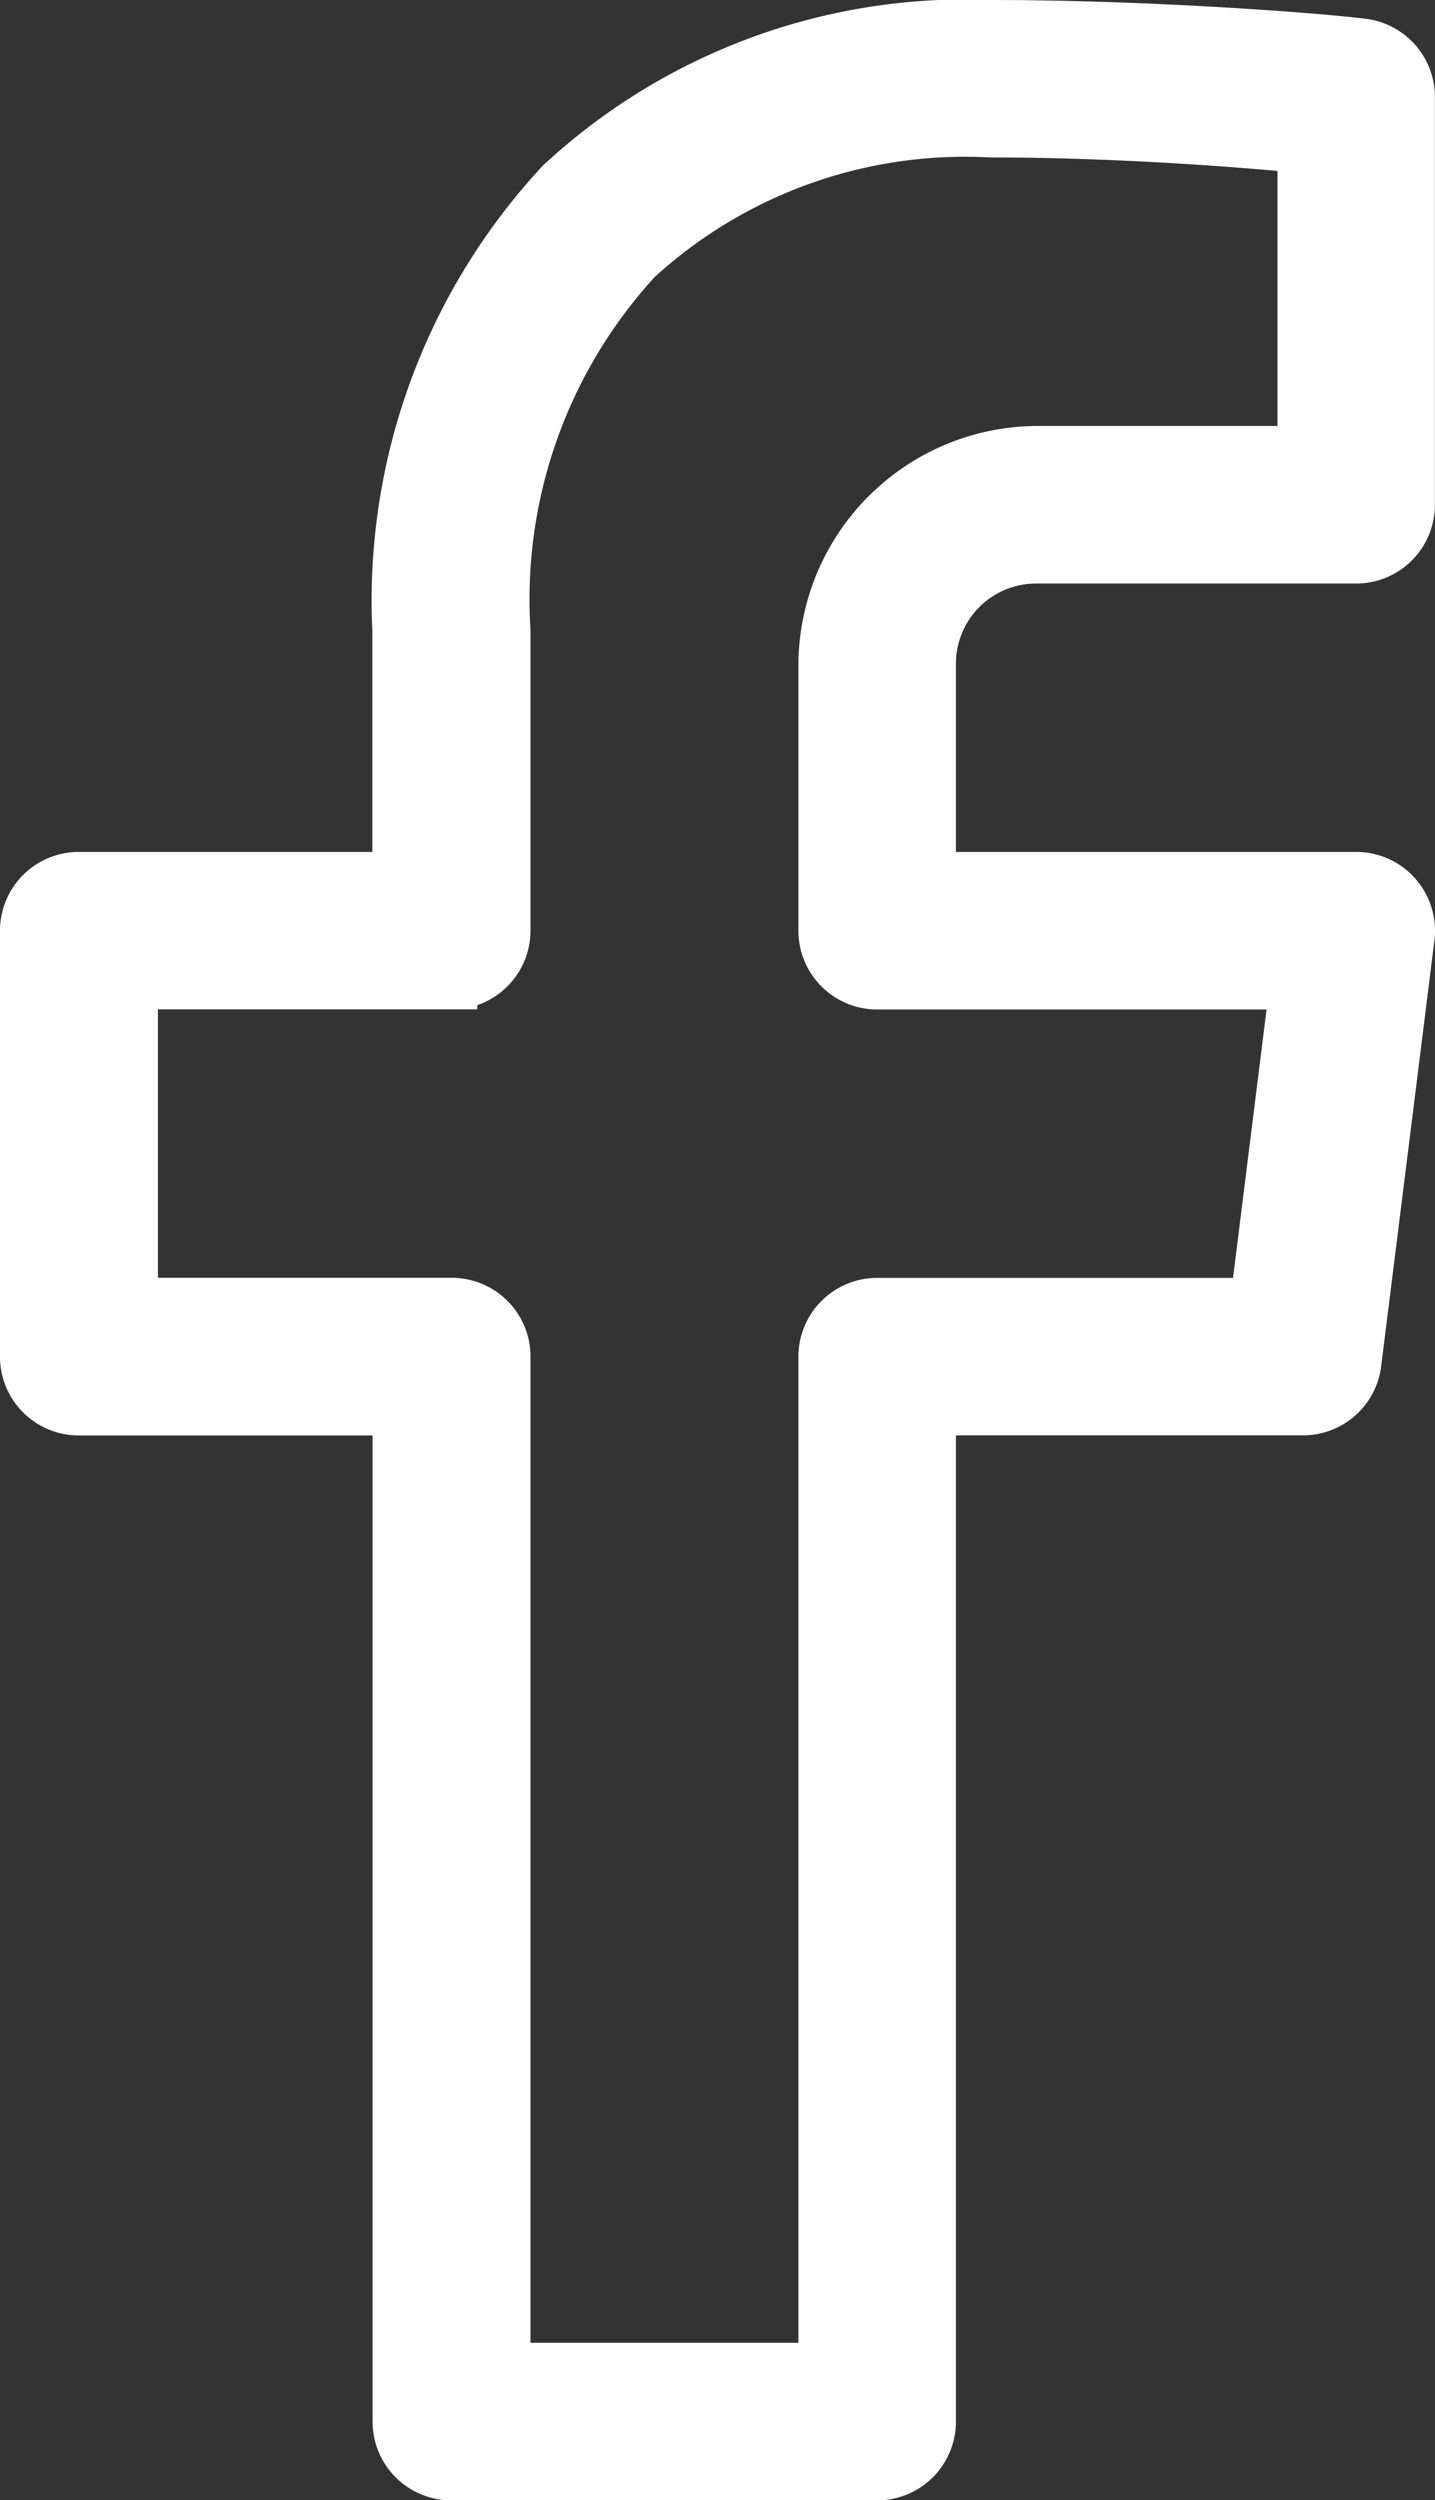<svg xmlns="http://www.w3.org/2000/svg" width="14.066" height="24.5" viewBox="0 0 14.066 24.5">
  <rect x="0" y="0" width="14.066" height="24.5" fill="#333333" stroke="none"/>
  <path id="icons8-facebook_1_" data-name="icons8-facebook (1)" d="M21.465,2A5.83,5.83,0,0,0,17.25,3.548a6,6,0,0,0-1.6,4.383v2.417h-3.13A.522.522,0,0,0,12,10.87v4.174a.522.522,0,0,0,.522.522h3.13v9.913a.522.522,0,0,0,.522.522h4.174a.522.522,0,0,0,.522-.522V15.565h3.652a.522.522,0,0,0,.518-.456l.522-4.174a.522.522,0,0,0-.518-.587H20.87V8.261a1.036,1.036,0,0,1,1.043-1.043h3.13a.522.522,0,0,0,.522-.522V2.7a.522.522,0,0,0-.453-.517C24.651,2.124,22.986,2,21.465,2Zm0,1.043c1.272,0,2.5.1,3.057.154V6.174H21.913a2.1,2.1,0,0,0-2.087,2.087V10.87a.522.522,0,0,0,.522.522h4.1l-.391,3.13H20.348a.522.522,0,0,0-.522.522v9.913H16.7V15.043a.522.522,0,0,0-.522-.522h-3.13v-3.13h3.13a.522.522,0,0,0,.522-.522V7.931a4.926,4.926,0,0,1,1.29-3.643A4.761,4.761,0,0,1,21.465,3.043Z" transform="translate(-11.75 -1.75)" fill="#fff" stroke="#fff" stroke-width="0.5"/>
</svg>
